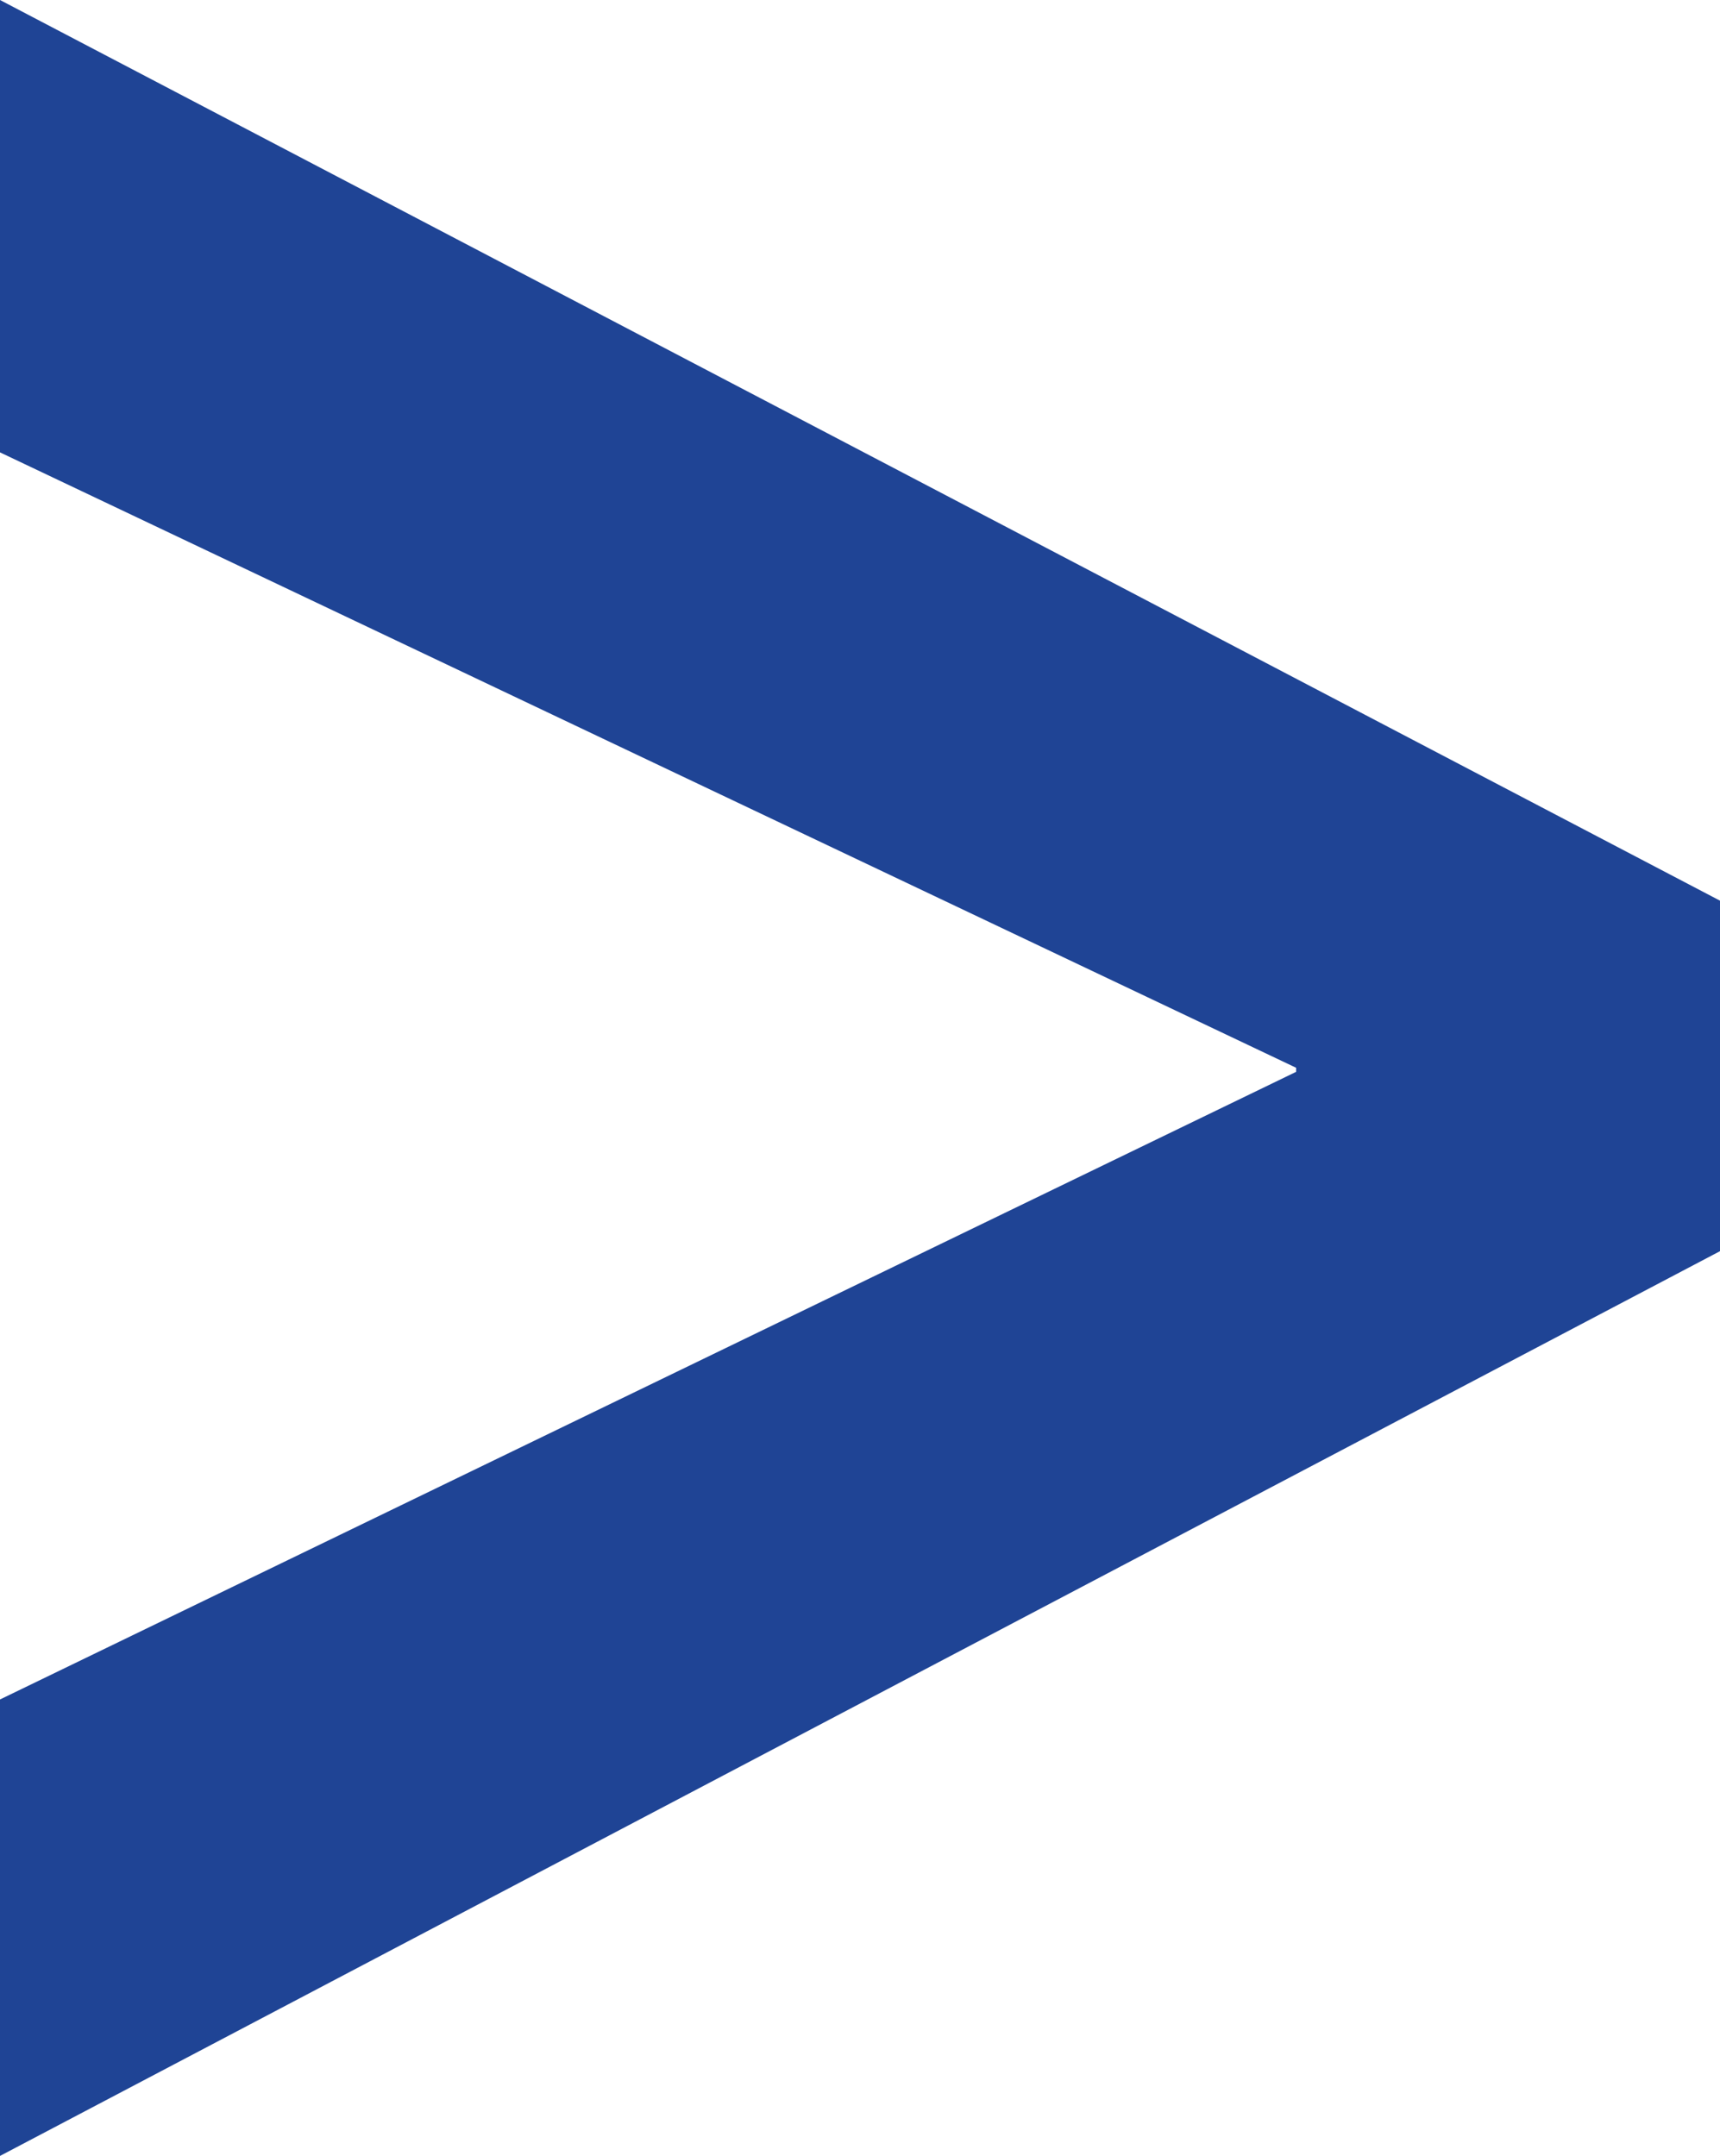 <?xml version="1.0" encoding="UTF-8"?><svg id="Layer_2" xmlns="http://www.w3.org/2000/svg" viewBox="0 0 4.22 5.29"><defs><style>.cls-1{fill:#1f4495;}</style></defs><g id="Layer_1-2"><path class="cls-1" d="M3.18,2.62L0,1.11V0L4.22,2.21v.86L0,5.29v-1.12l3.18-1.54Z"/></g></svg>